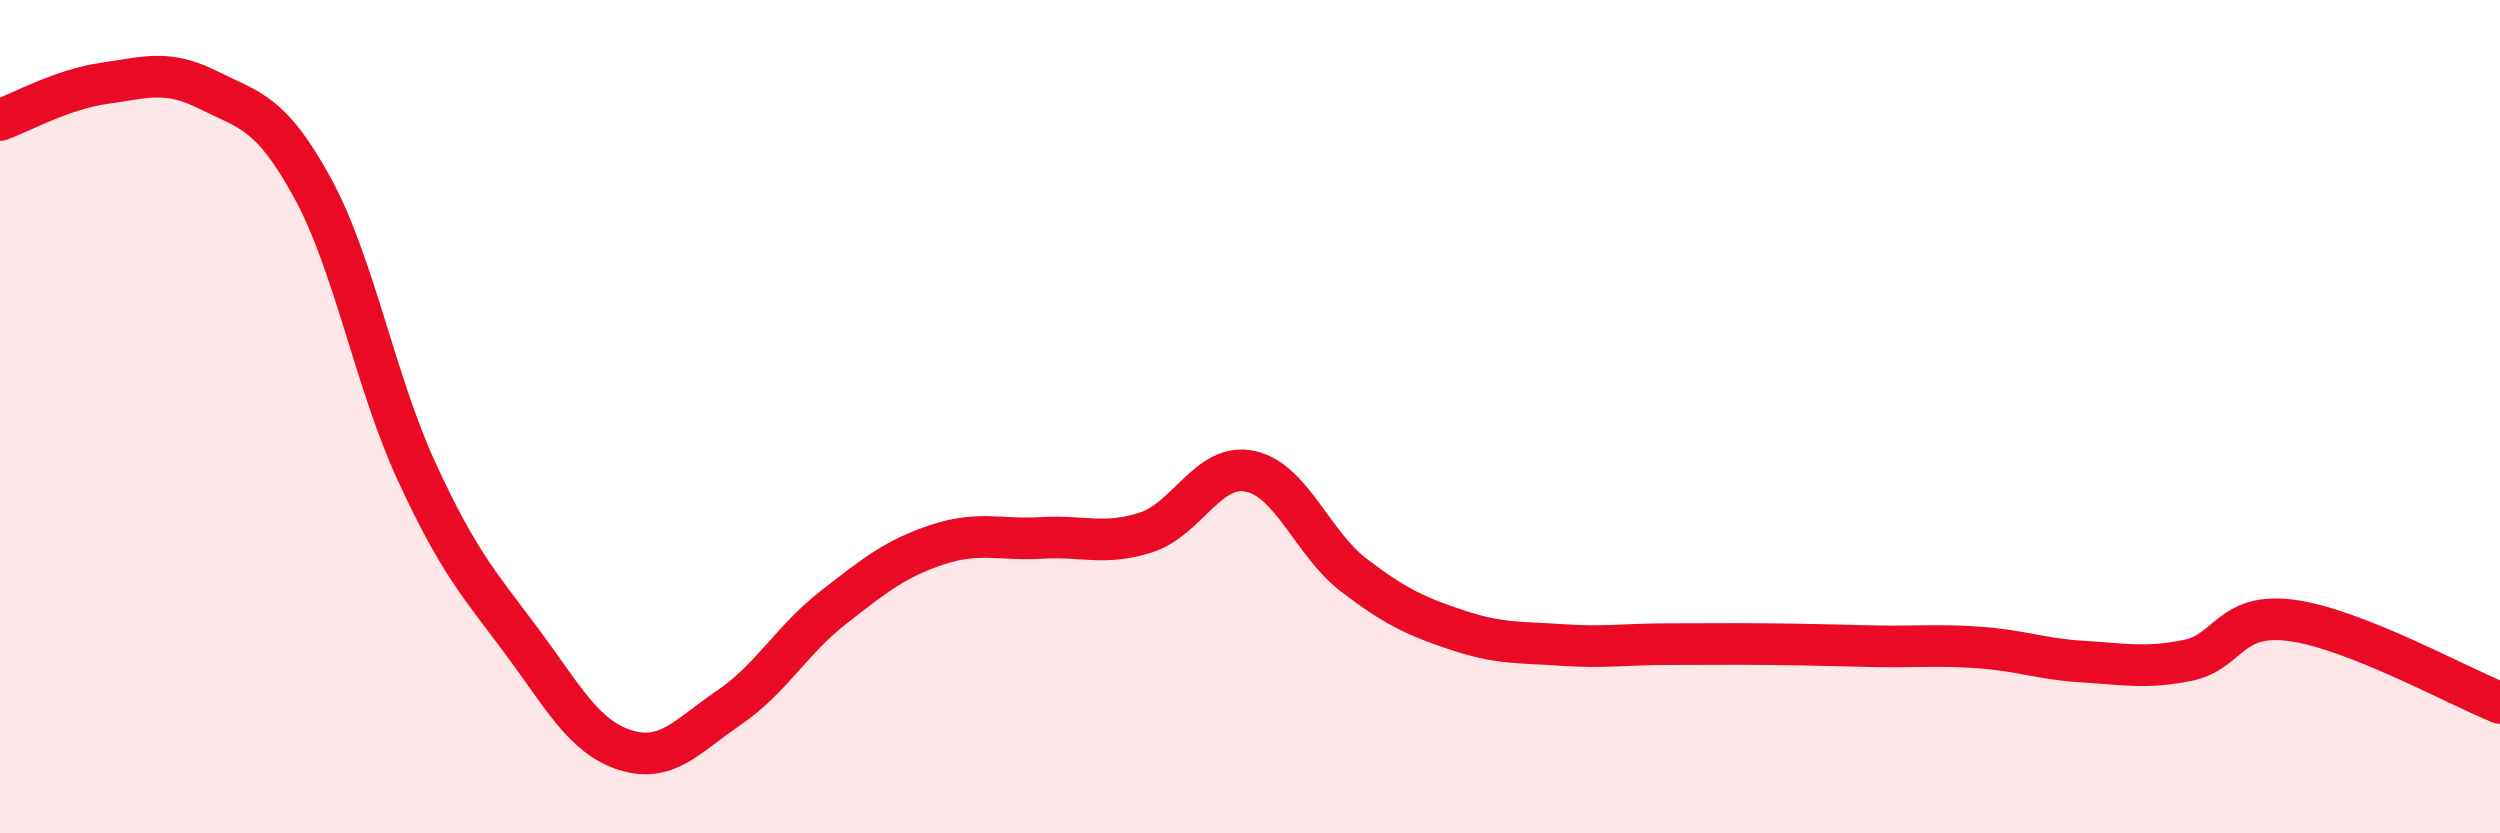 
    <svg width="60" height="20" viewBox="0 0 60 20" xmlns="http://www.w3.org/2000/svg">
      <path
        d="M 0,2.88 C 0.5,2.7 1.5,2.14 2.5,2 C 3.5,1.86 4,1.66 5,2.16 C 6,2.66 6.5,2.68 7.5,4.51 C 8.5,6.34 9,9.15 10,11.32 C 11,13.49 11.5,14.02 12.5,15.36 C 13.5,16.7 14,17.68 15,18 C 16,18.32 16.5,17.66 17.5,16.98 C 18.5,16.3 19,15.36 20,14.58 C 21,13.8 21.5,13.4 22.5,13.07 C 23.5,12.74 24,12.97 25,12.91 C 26,12.85 26.5,13.1 27.5,12.78 C 28.5,12.46 29,11.1 30,11.31 C 31,11.52 31.5,13.05 32.5,13.81 C 33.5,14.57 34,14.8 35,15.13 C 36,15.46 36.5,15.41 37.5,15.48 C 38.5,15.55 39,15.46 40,15.46 C 41,15.46 41.5,15.45 42.5,15.46 C 43.5,15.47 44,15.49 45,15.51 C 46,15.53 46.5,15.47 47.5,15.54 C 48.5,15.61 49,15.82 50,15.88 C 51,15.94 51.5,16.05 52.5,15.85 C 53.5,15.65 53.5,14.69 55,14.89 C 56.5,15.09 59,16.47 60,16.87L60 20L0 20Z"
        fill="#EB0A25"
        opacity="0.1"
        stroke-linecap="round"
        stroke-linejoin="round"
      />
      <path
        d="M 0,2.88 C 0.5,2.7 1.5,2.14 2.5,2 C 3.5,1.86 4,1.66 5,2.16 C 6,2.66 6.5,2.68 7.5,4.51 C 8.5,6.34 9,9.15 10,11.32 C 11,13.49 11.5,14.02 12.5,15.36 C 13.5,16.7 14,17.68 15,18 C 16,18.32 16.5,17.66 17.5,16.98 C 18.5,16.3 19,15.36 20,14.58 C 21,13.8 21.5,13.4 22.5,13.07 C 23.5,12.74 24,12.97 25,12.91 C 26,12.85 26.5,13.1 27.5,12.78 C 28.5,12.46 29,11.1 30,11.31 C 31,11.52 31.5,13.05 32.5,13.81 C 33.5,14.57 34,14.8 35,15.13 C 36,15.46 36.5,15.41 37.5,15.48 C 38.5,15.55 39,15.46 40,15.46 C 41,15.46 41.5,15.45 42.5,15.46 C 43.5,15.47 44,15.49 45,15.51 C 46,15.53 46.5,15.47 47.5,15.54 C 48.5,15.61 49,15.82 50,15.88 C 51,15.94 51.5,16.05 52.5,15.85 C 53.5,15.65 53.5,14.69 55,14.89 C 56.5,15.09 59,16.47 60,16.87"
        stroke="#EB0A25"
        stroke-width="1"
        fill="none"
        stroke-linecap="round"
        stroke-linejoin="round"
      />
    </svg>
  